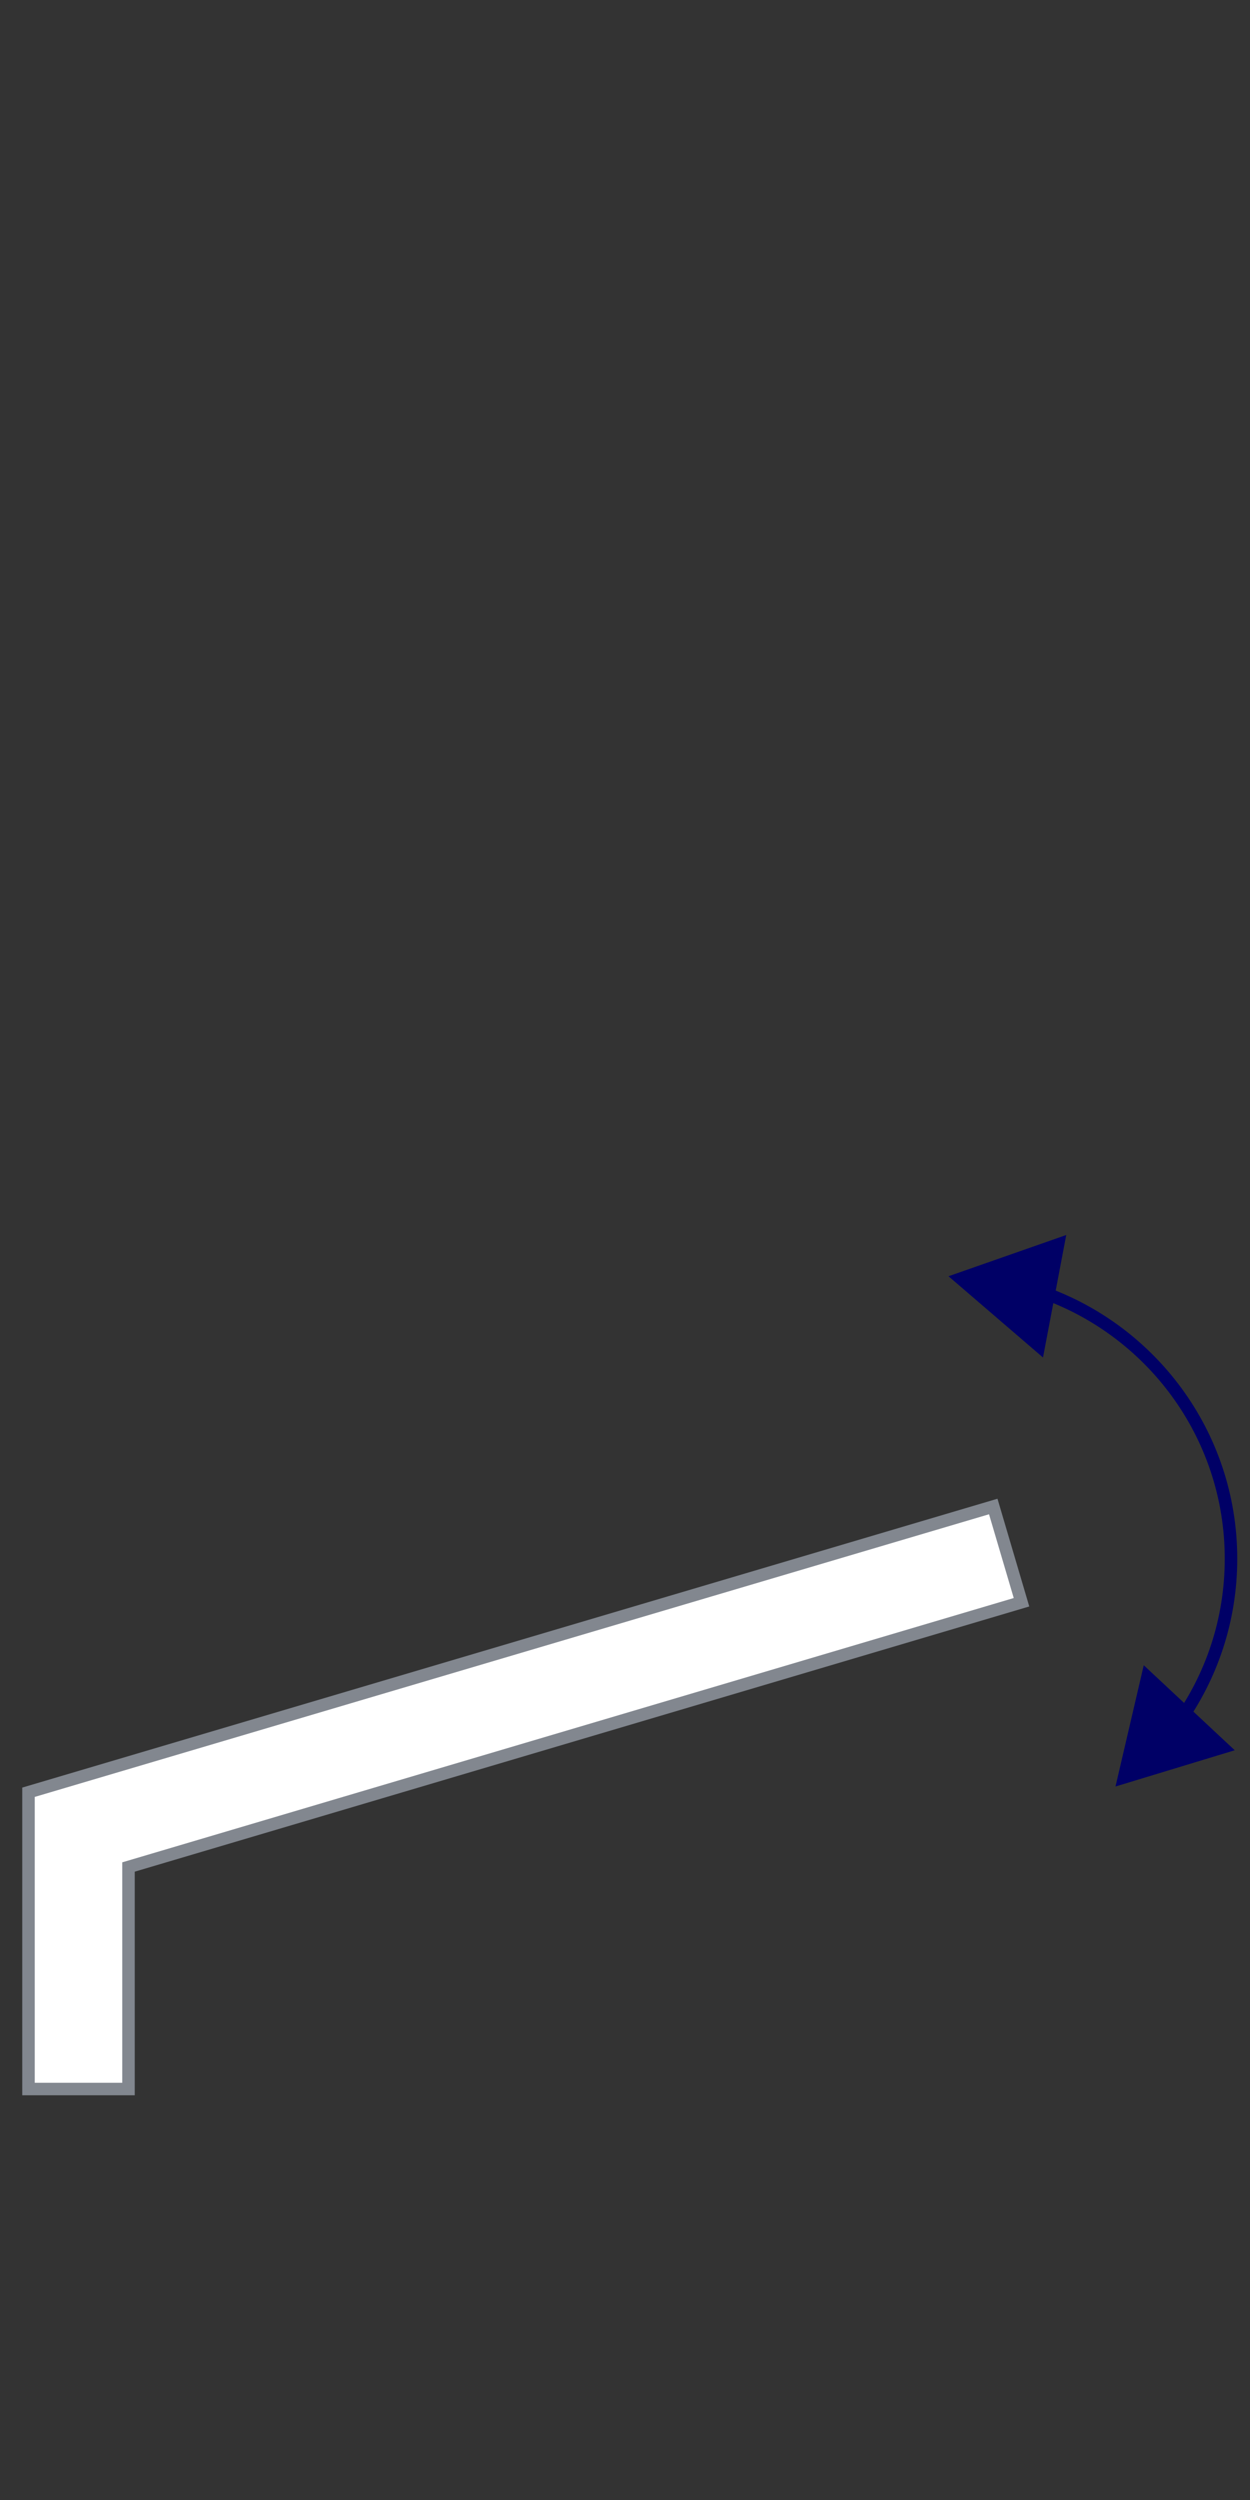 <?xml version="1.0" encoding="UTF-8"?>
<svg id="Layer_1" data-name="Layer 1" xmlns="http://www.w3.org/2000/svg" viewBox="0 0 50 100">
  <rect x="0" y="0" width="50" height="100" fill="#333333" stroke="none"/>
  <defs>
    <style>
      .cls-1 {
        fill: #fff;
        stroke: #82878f;
      }

      .cls-1, .cls-2 {
        stroke-miterlimit: 10;
        stroke-width: .5px;
      }

      .cls-3 {
        fill: #006;
        stroke-width: 0px;
      }

      .cls-2 {
        fill: none;
        stroke: #006;
      }
    </style>
  </defs>
  <g>
    <path class="cls-2" d="M41.49,51.62c4.5,1.49,7.75,5.73,7.75,10.73,0,2.45-.78,4.72-2.11,6.57"/>
    <polygon class="cls-3" points="41.72 54.3 37.94 51.05 42.65 49.4 41.72 54.3"/>
    <polygon class="cls-3" points="45.75 66.61 44.62 71.46 49.39 70.01 45.75 66.61"/>
  </g>
  <polygon class="cls-1" points="1.14 71.96 1.14 83.56 5.14 83.56 5.14 74.68 40.86 64.09 39.73 60.26 1.14 71.69 1.14 71.96"/>
</svg>